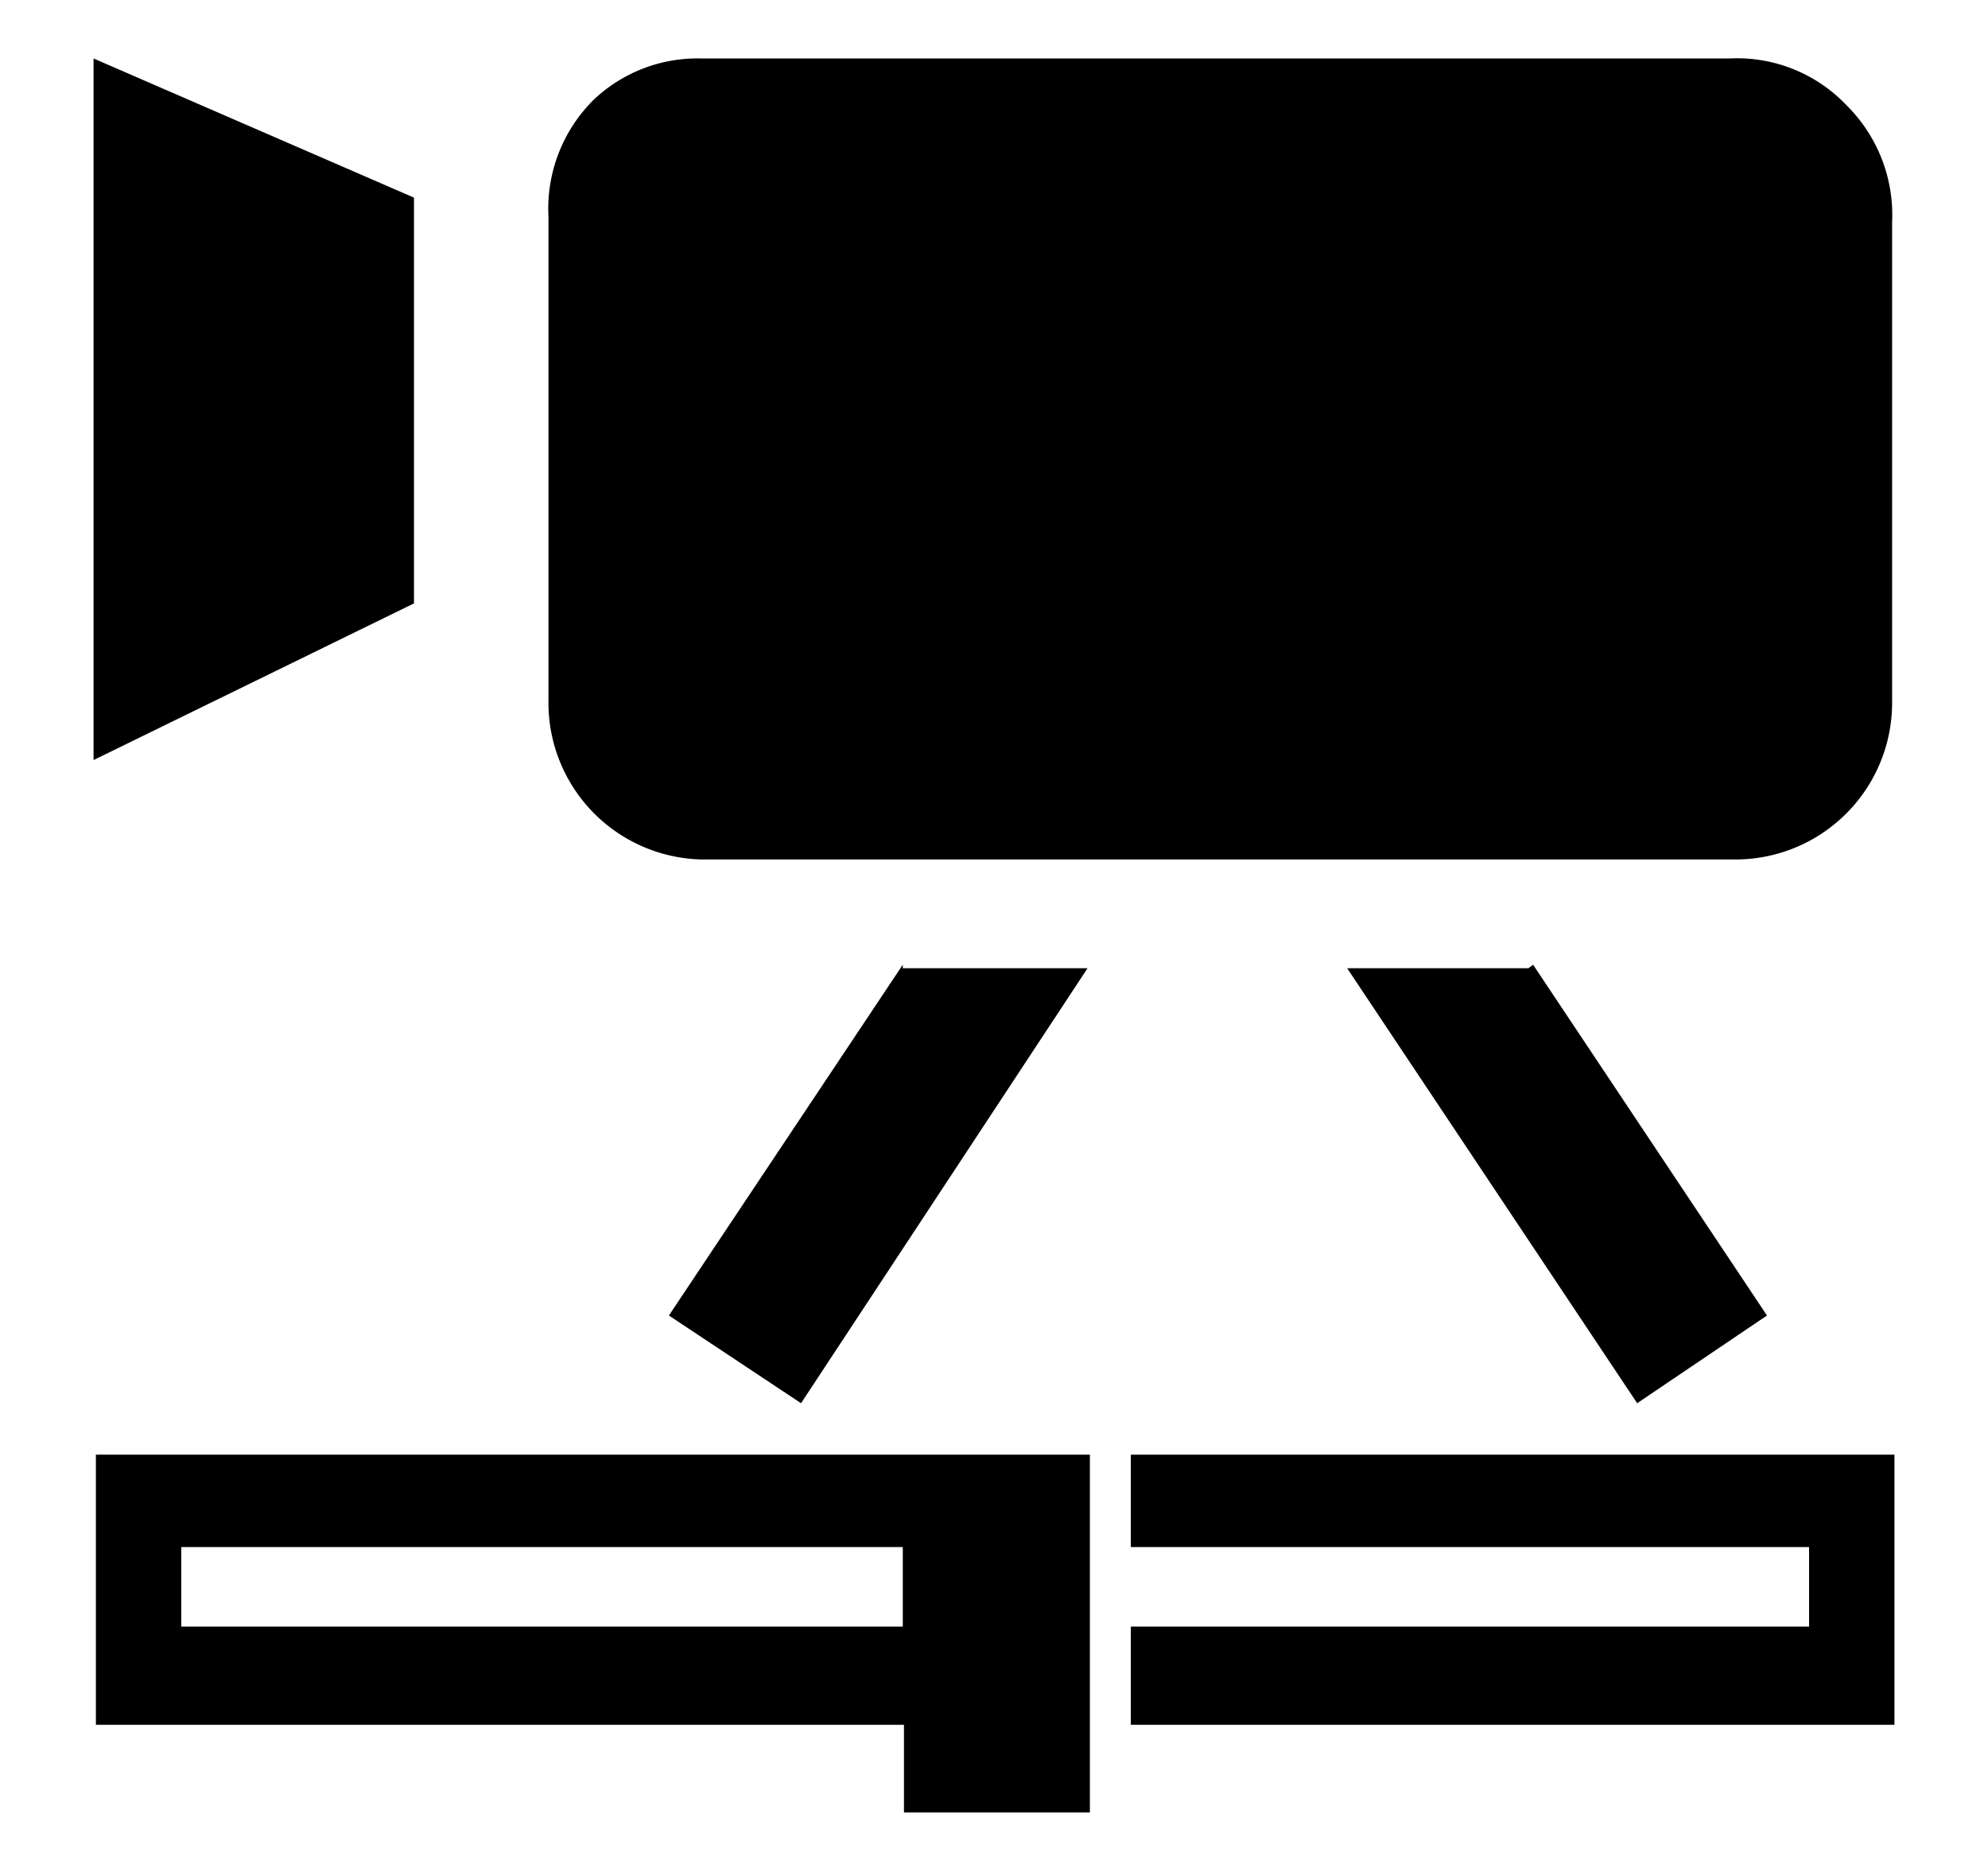 <svg id="レイヤー_1" data-name="レイヤー 1" xmlns="http://www.w3.org/2000/svg" width="17" height="16" viewBox="0 0 17 16">
  <defs>
    <style>
      .cls-1 {
        fill: none;
      }
    </style>
  </defs>
  <title>icon_playback_movie_file</title>
  <path d="M3.54,5.16L0.8,6.5v-6L3.54,1.69V5.16ZM9.32,15.5V12.44H0.82v2.31H7.73V15.5H9.32Zm-1.6-1.59H1.55V13.23H7.72v0.68ZM16.18,6a1.34,1.34,0,0,1-1.35,1.35H6A1.34,1.34,0,0,1,4.69,6V1.85a1.31,1.31,0,0,1,.39-1A1.29,1.29,0,0,1,6,.5h8.79a1.29,1.29,0,0,1,1,.4,1.32,1.32,0,0,1,.39,1V6ZM7.72,8.25l-2,3L6.85,12,9.3,8.28l0,0H7.72Zm8.48,4.19H9.67v0.79h5.8v0.68H9.67v0.84H16.2V12.44ZM13.11,8.25l2,3L14,12,11.52,8.28l0,0h1.55Z"/>
  <rect class="cls-1" width="17" height="16"/>
</svg>
